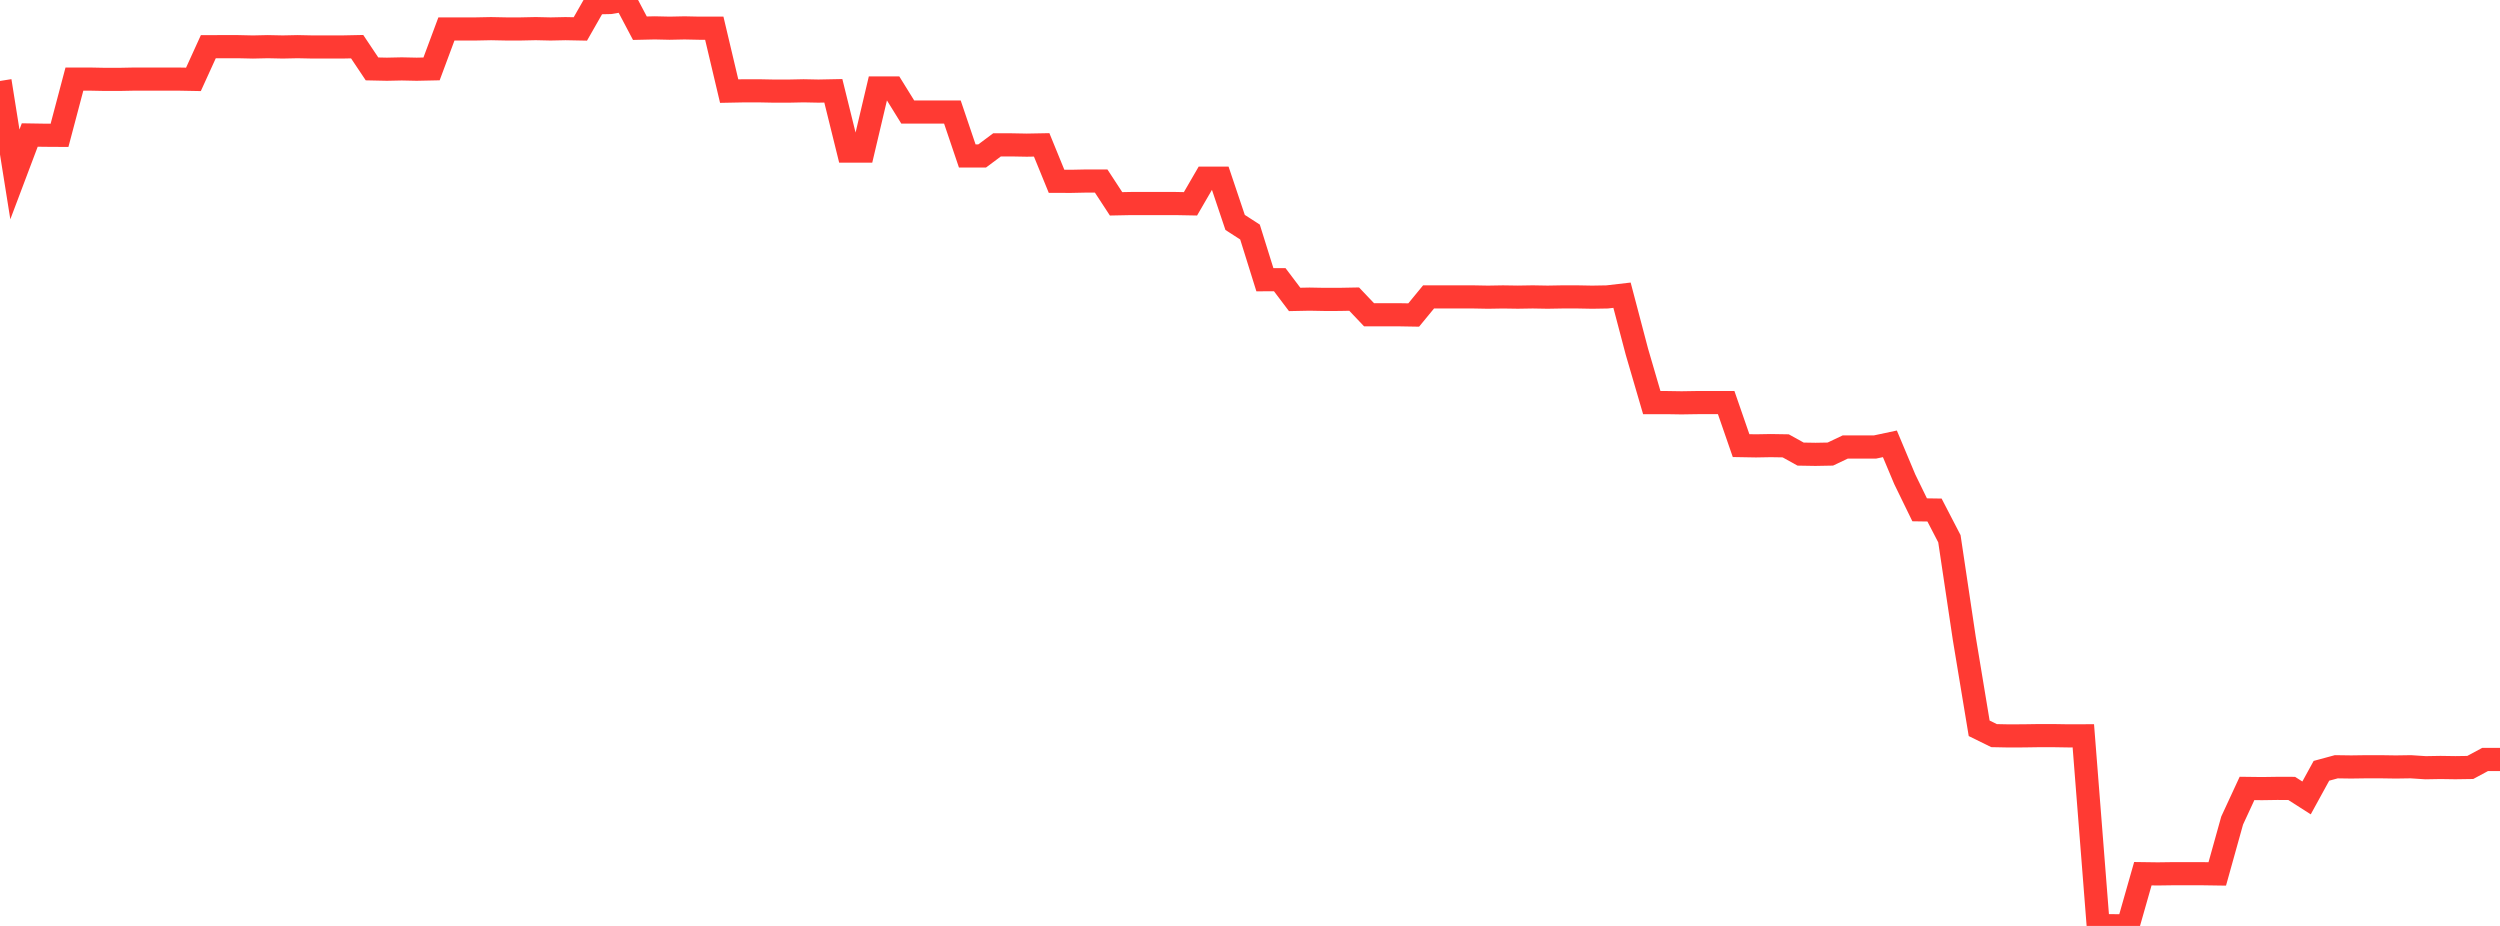 <?xml version="1.0" standalone="no"?>
<!DOCTYPE svg PUBLIC "-//W3C//DTD SVG 1.1//EN" "http://www.w3.org/Graphics/SVG/1.1/DTD/svg11.dtd">

<svg width="135" height="50" viewBox="0 0 135 50" preserveAspectRatio="none" 
  xmlns="http://www.w3.org/2000/svg"
  xmlns:xlink="http://www.w3.org/1999/xlink">


<polyline points="0.0, 4.372 0.804, 9.418 1.607, 7.29 2.411, 7.303 3.214, 7.308 4.018, 4.271 4.821, 4.27 5.625, 4.286 6.429, 4.287 7.232, 4.271 8.036, 4.27 8.839, 4.27 9.643, 4.271 10.446, 4.286 11.25, 2.521 12.054, 2.52 12.857, 2.52 13.661, 2.538 14.464, 2.52 15.268, 2.537 16.071, 2.52 16.875, 2.537 17.679, 2.537 18.482, 2.537 19.286, 2.52 20.089, 3.721 20.893, 3.738 21.696, 3.721 22.5, 3.738 23.304, 3.721 24.107, 1.563 24.911, 1.563 25.714, 1.563 26.518, 1.547 27.321, 1.563 28.125, 1.563 28.929, 1.546 29.732, 1.564 30.536, 1.547 31.339, 1.563 32.143, 0.153 32.946, 0.135 33.75, 0.0 34.554, 1.523 35.357, 1.505 36.161, 1.523 36.964, 1.506 37.768, 1.523 38.571, 1.522 39.375, 4.92 40.179, 4.904 40.982, 4.904 41.786, 4.92 42.589, 4.92 43.393, 4.903 44.196, 4.919 45.0, 4.903 45.804, 8.158 46.607, 8.158 47.411, 4.751 48.214, 4.751 49.018, 6.049 49.821, 6.049 50.625, 6.049 51.429, 6.049 52.232, 8.422 53.036, 8.422 53.839, 7.823 54.643, 7.823 55.446, 7.838 56.25, 7.823 57.054, 9.791 57.857, 9.792 58.661, 9.775 59.464, 9.777 60.268, 11.007 61.071, 10.991 61.875, 10.991 62.679, 10.991 63.482, 10.991 64.286, 11.006 65.089, 9.621 65.893, 9.622 66.696, 12.011 67.5, 12.53 68.304, 15.105 69.107, 15.104 69.911, 16.169 70.714, 16.153 71.518, 16.168 72.321, 16.167 73.125, 16.152 73.929, 16.998 74.732, 16.998 75.536, 16.997 76.339, 17.011 77.143, 16.033 77.946, 16.033 78.75, 16.033 79.554, 16.033 80.357, 16.048 81.161, 16.034 81.964, 16.046 82.768, 16.033 83.571, 16.047 84.375, 16.033 85.179, 16.033 85.982, 16.048 86.786, 16.034 87.589, 15.941 88.393, 18.993 89.196, 21.741 90.0, 21.74 90.804, 21.753 91.607, 21.74 92.411, 21.739 93.214, 21.74 94.018, 24.063 94.821, 24.077 95.625, 24.063 96.429, 24.076 97.232, 24.521 98.036, 24.535 98.839, 24.52 99.643, 24.138 100.446, 24.138 101.25, 24.138 102.054, 23.967 102.857, 25.88 103.661, 27.53 104.464, 27.542 105.268, 29.093 106.071, 34.471 106.875, 39.328 107.679, 39.724 108.482, 39.74 109.286, 39.736 110.089, 39.724 110.893, 39.724 111.696, 39.737 112.5, 39.734 113.304, 49.99 114.107, 49.989 114.911, 50.0 115.714, 47.18 116.518, 47.191 117.321, 47.18 118.125, 47.18 118.929, 47.18 119.732, 47.192 120.536, 44.31 121.339, 42.575 122.143, 42.585 122.946, 42.573 123.75, 42.574 124.554, 43.088 125.357, 41.623 126.161, 41.405 126.964, 41.416 127.768, 41.405 128.571, 41.405 129.375, 41.417 130.179, 41.405 130.982, 41.457 131.786, 41.443 132.589, 41.455 133.393, 41.443 134.196, 41.011 135.0, 41.011" fill="none" stroke="#ff3a33" stroke-width="1.25"/>

</svg>
